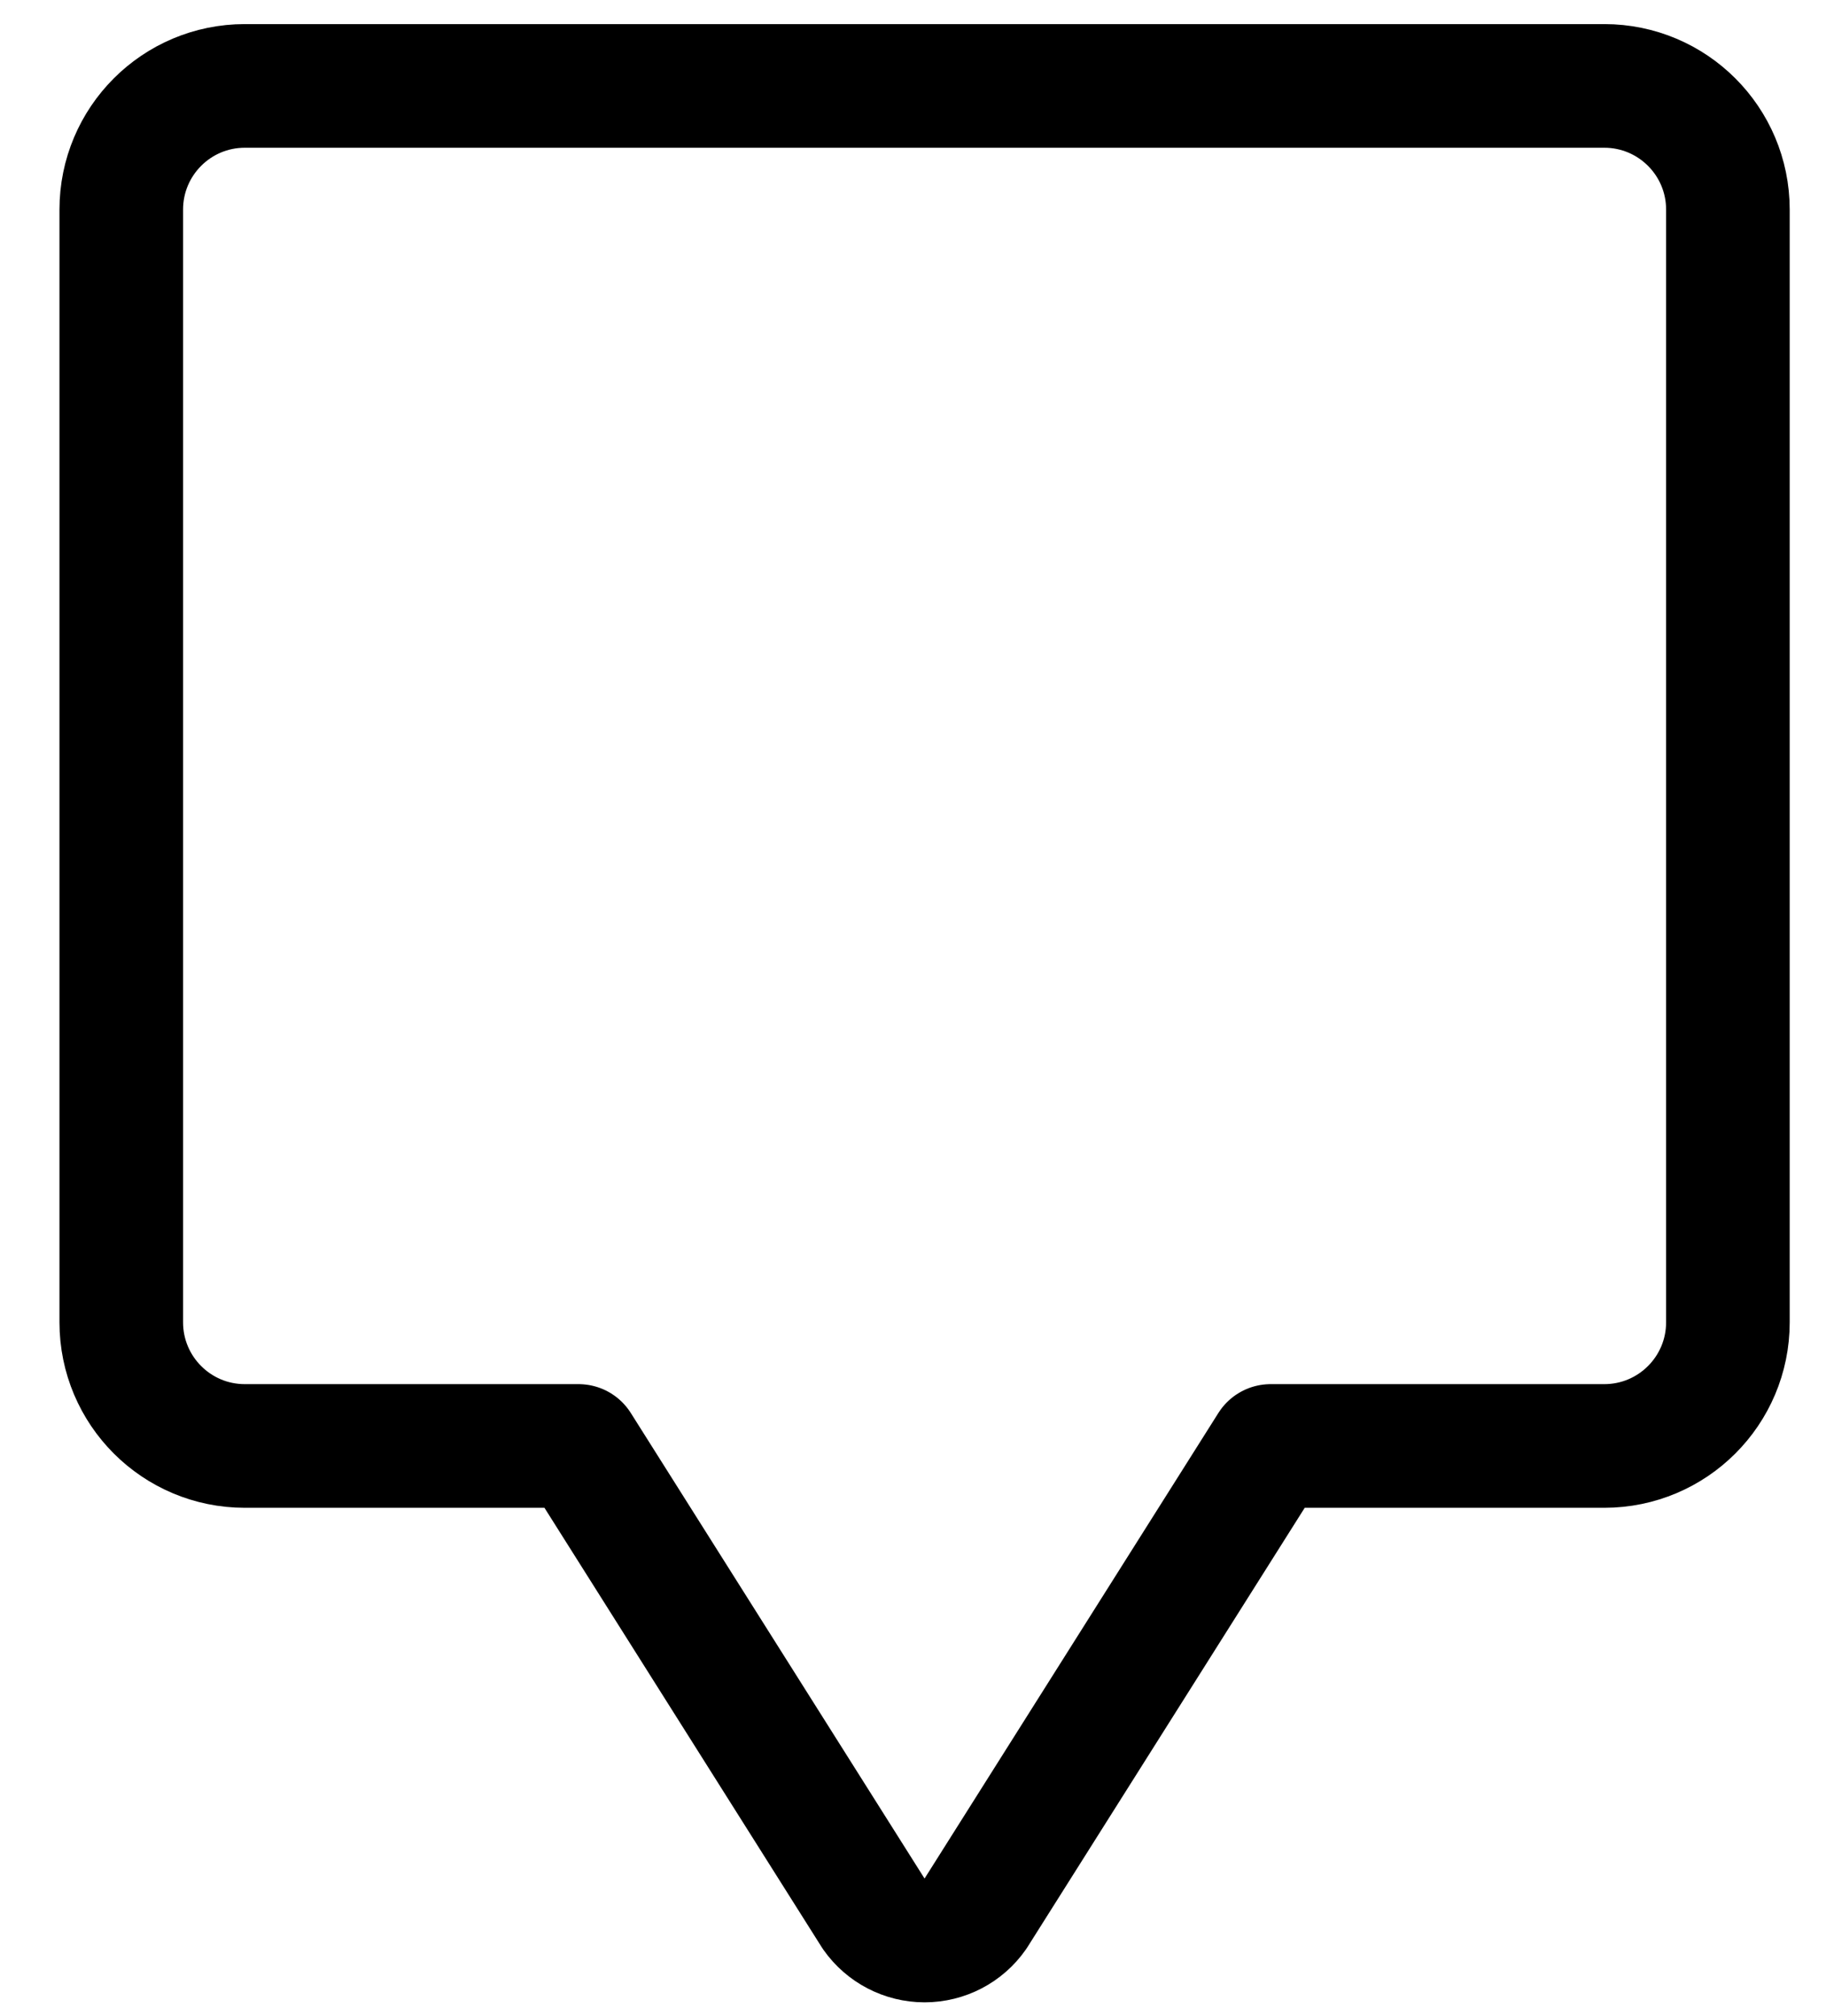 <svg width="29" height="32" viewBox="0 0 29 32" fill="none" xmlns="http://www.w3.org/2000/svg">
<path fill-rule="evenodd" clip-rule="evenodd" d="M27.442 3.327C27.442 2.243 26.563 1.364 25.479 1.364H3.888C2.804 1.364 1.926 2.243 1.926 3.327V20.992C1.926 22.076 2.804 22.955 3.888 22.955H9.188L13.88 30.388C14.064 30.65 14.364 30.806 14.684 30.806C15.004 30.806 15.304 30.65 15.487 30.388L20.18 22.955H25.479C26.563 22.955 27.442 22.076 27.442 20.992V3.327Z" stroke="black" stroke-width="1.963" stroke-linecap="round" stroke-linejoin="round"/>
</svg>
